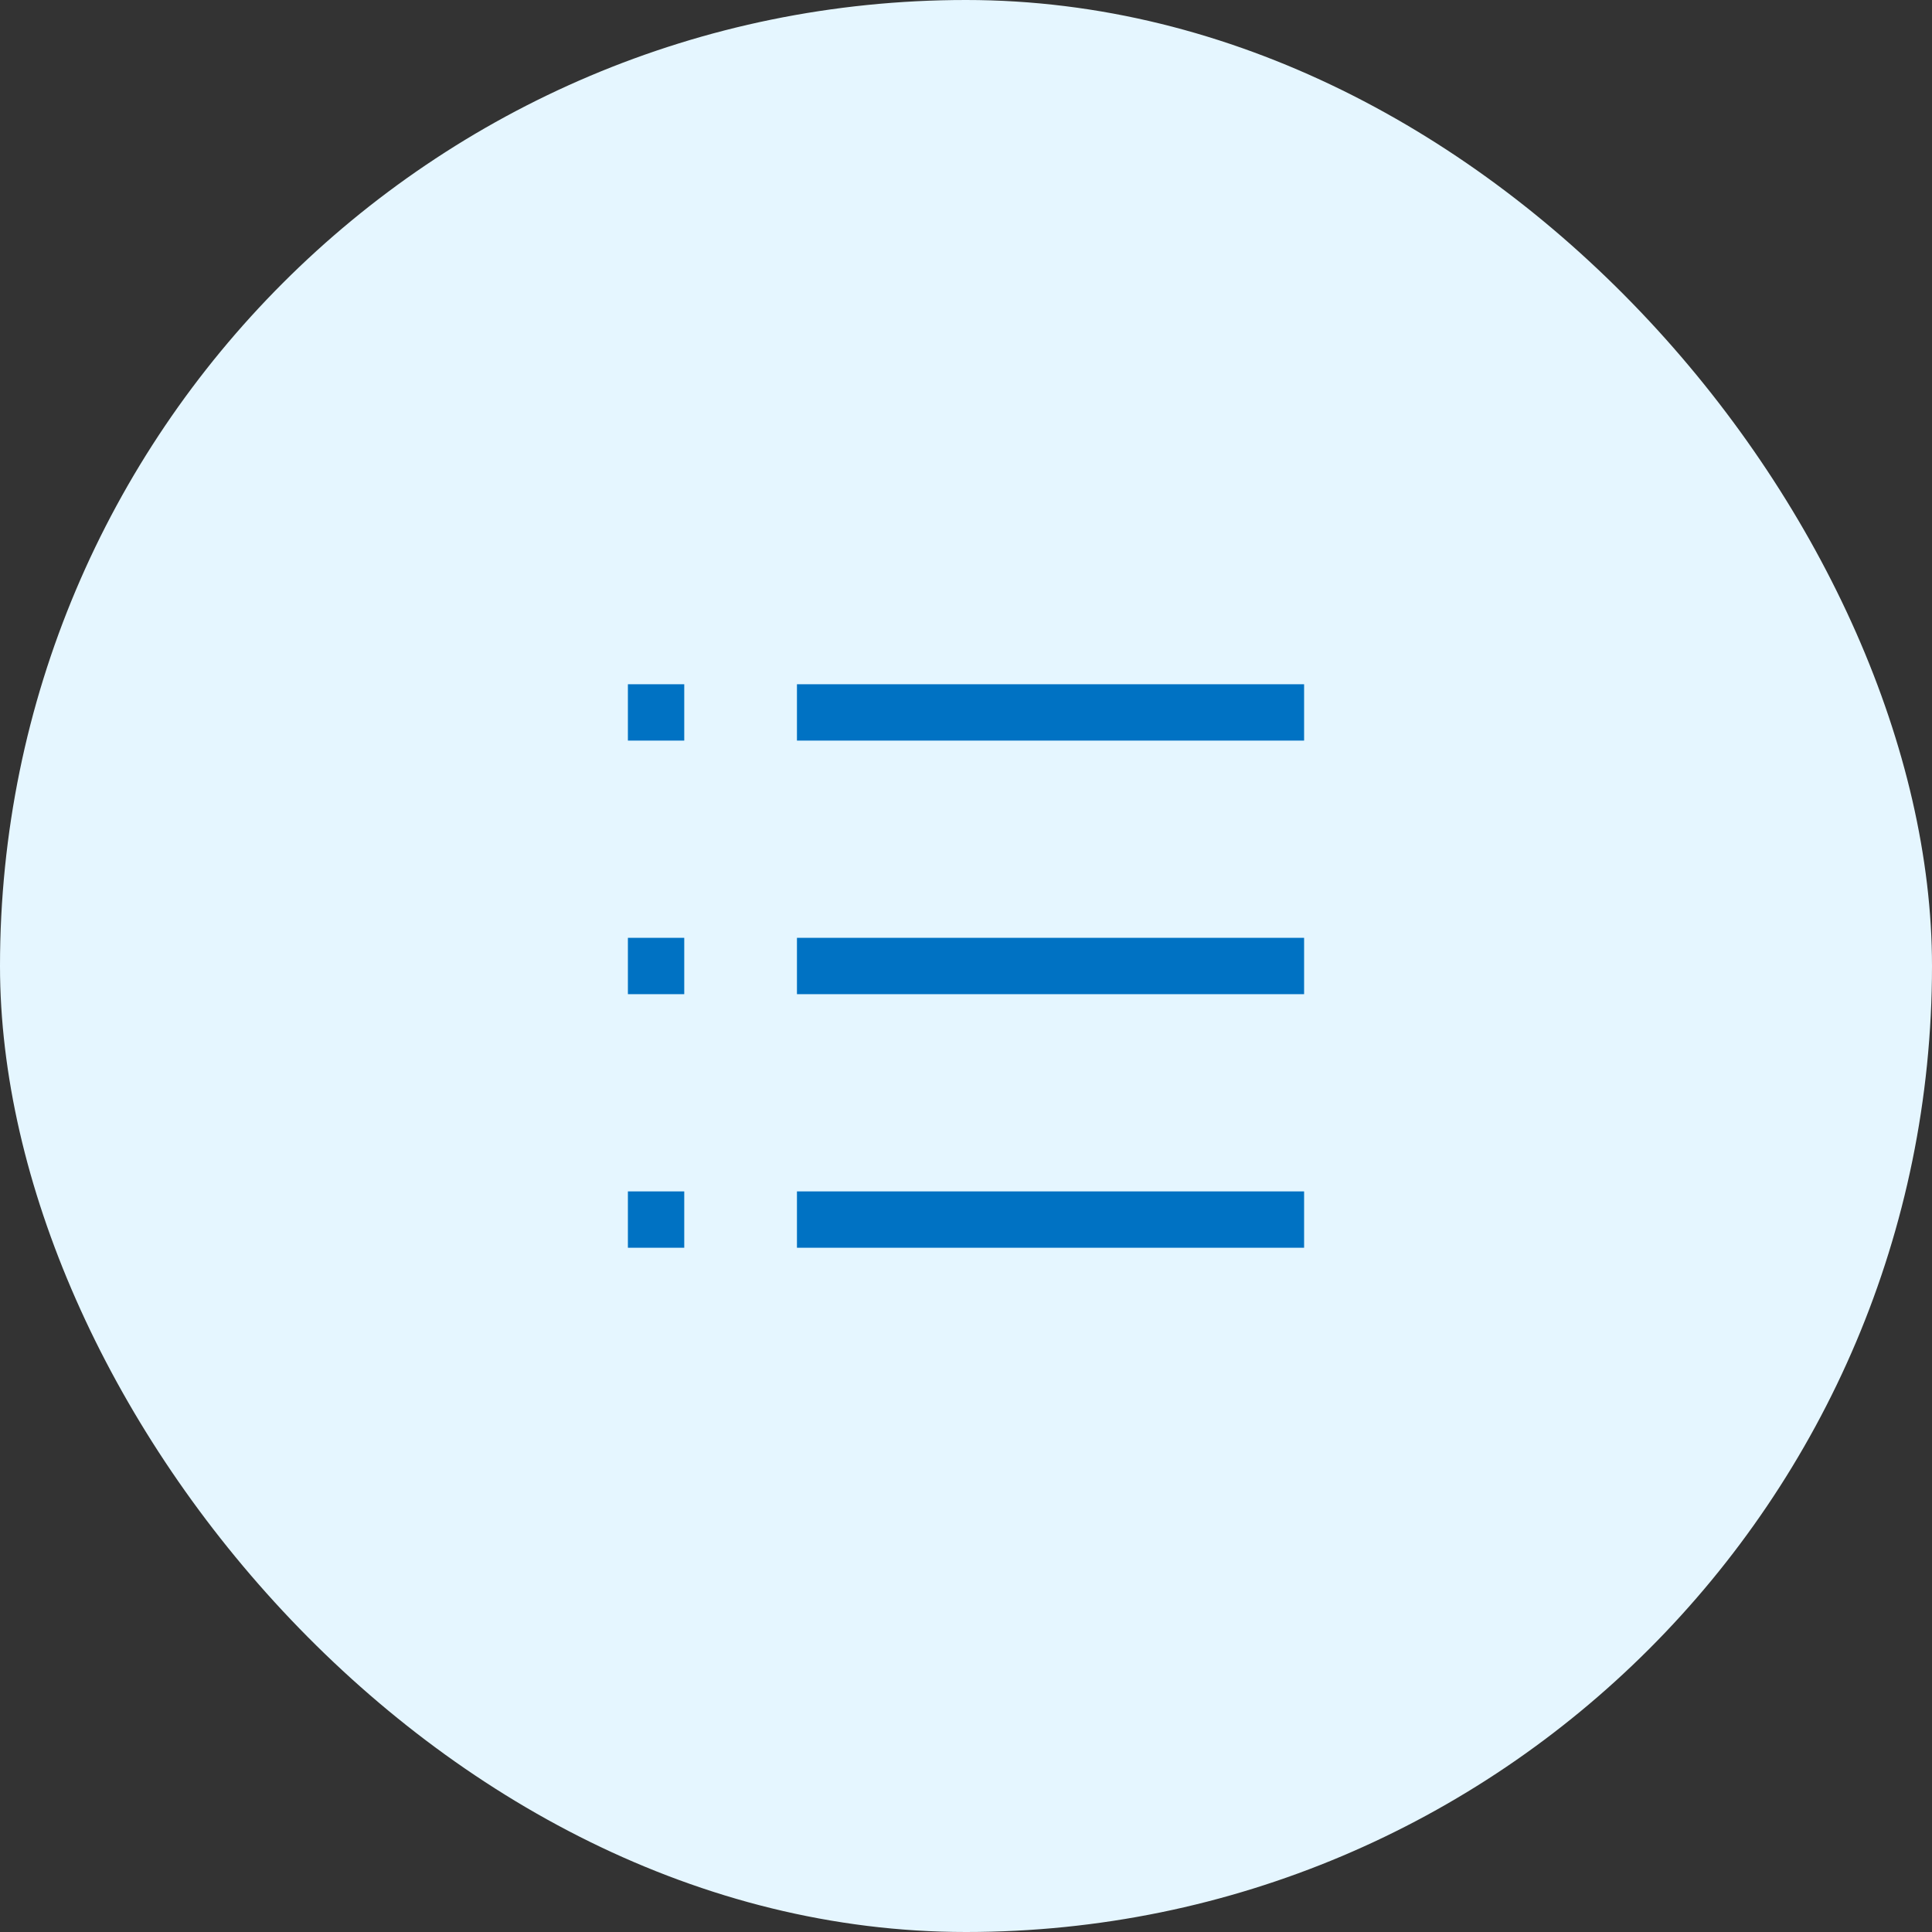 <?xml version="1.0" encoding="UTF-8"?>
<svg xmlns="http://www.w3.org/2000/svg" width="60" height="60" viewBox="0 0 60 60" fill="none">
  <rect x="0" y="0" width="60" height="60" fill="#333333" stroke="none"/>
  <rect width="60" height="60" rx="30" fill="#E5F6FF"></rect>
  <g clip-path="url(#clip0_3114_38383)">
    <path fill-rule="evenodd" clip-rule="evenodd" d="M24.75 21.25H40.5V23H24.75V21.25ZM24.75 37H40.5V38.75H24.75V37ZM40.5 29.125H24.75V30.875H40.5V29.125ZM19.5 29.125H21.25V30.875H19.5V29.125ZM21.25 21.25H19.5V23H21.25V21.25ZM19.5 37H21.25V38.75H19.5V37Z" fill="#0072C3"></path>
  </g>
  <defs>
    <clipPath id="clip0_3114_38383">
      <rect width="28" height="28" fill="white" transform="translate(16 16)"></rect>
    </clipPath>
  </defs>
</svg>
